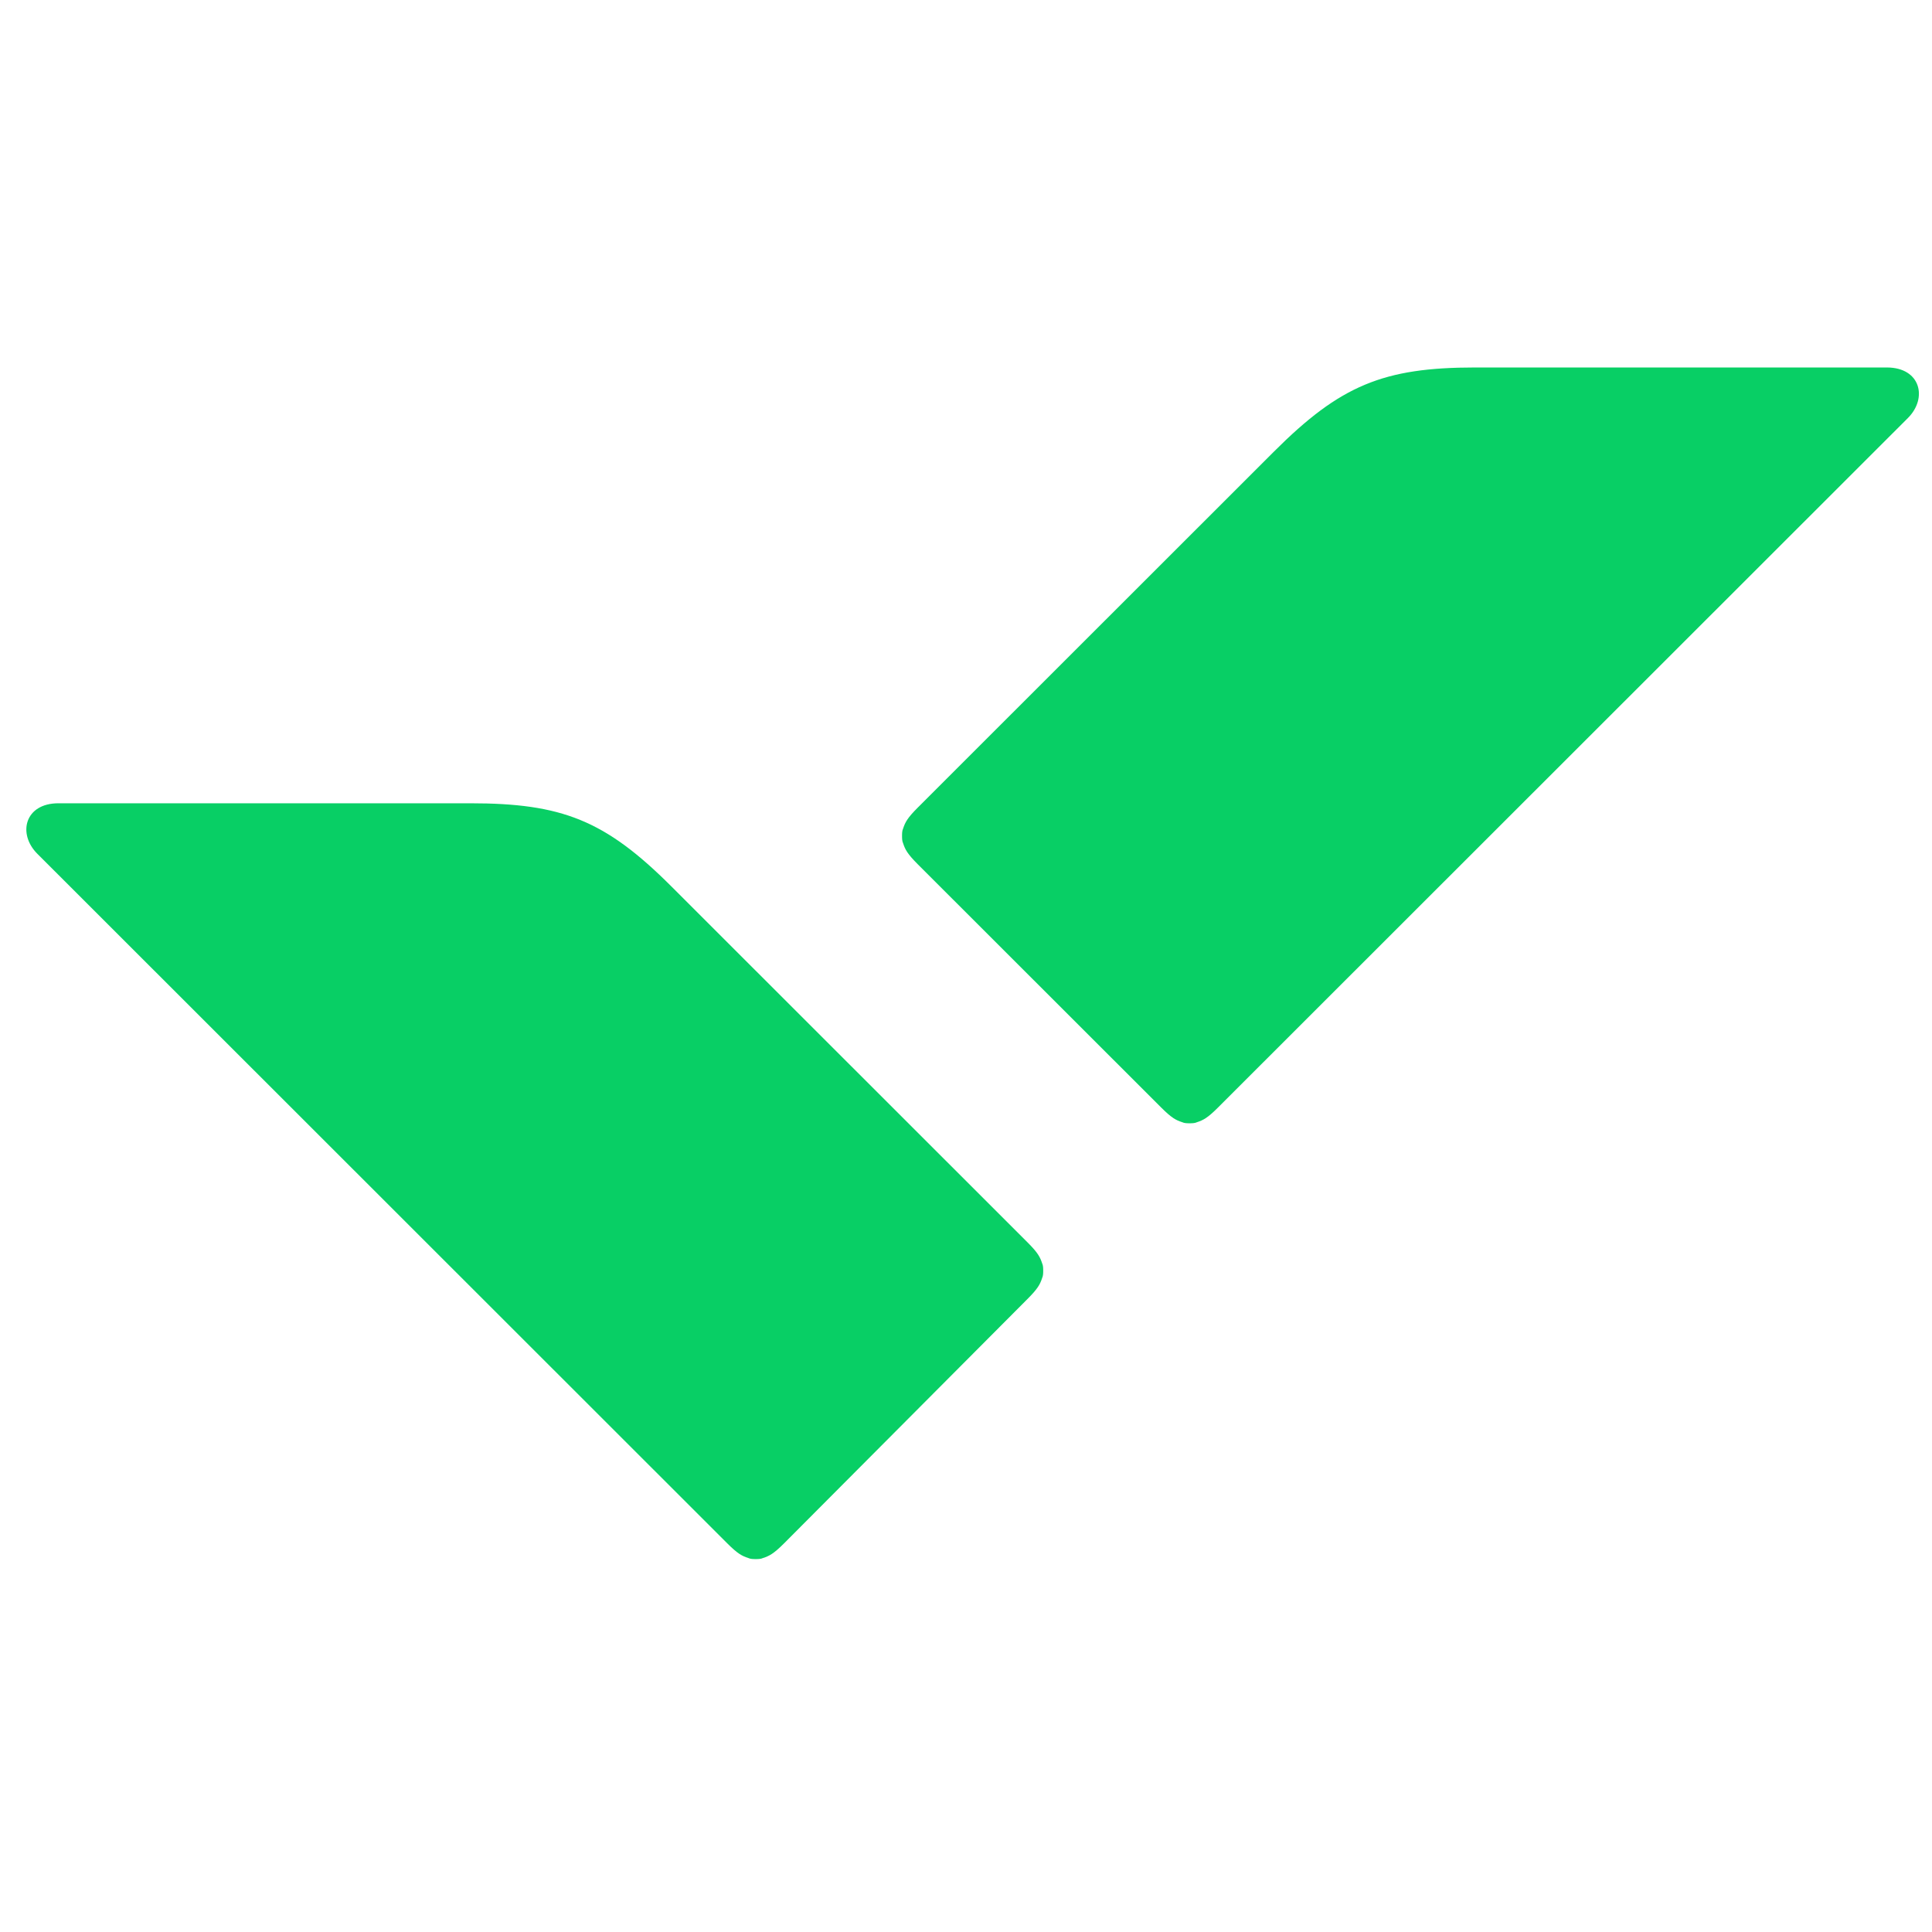<svg xmlns="http://www.w3.org/2000/svg" width="49" height="49" viewBox="0 0 49 49" fill="none"><g clip-path="url(#clip0_2440_186029)"><path d="M11.926 20.373C14.25 20.373 15.345 20.8 17.028 22.482L26.057 31.506C26.324 31.773 26.378 31.88 26.431 32.04C26.458 32.093 26.458 32.174 26.458 32.227C26.458 32.28 26.458 32.36 26.431 32.414C26.378 32.574 26.324 32.681 26.057 32.948L19.887 39.142C19.619 39.409 19.513 39.462 19.352 39.515C19.299 39.542 19.219 39.542 19.165 39.542C19.112 39.542 19.032 39.542 18.978 39.515C18.818 39.462 18.711 39.409 18.444 39.142L0.947 21.654C0.44 21.147 0.627 20.373 1.482 20.373H11.926Z" fill="#08CF65"></path><path d="M37.41 9.32C35.086 9.32 33.99 9.774 32.308 11.456L23.279 20.48C23.012 20.747 22.958 20.854 22.905 21.014C22.878 21.067 22.878 21.147 22.878 21.201C22.878 21.254 22.878 21.334 22.905 21.388C22.958 21.548 23.012 21.654 23.279 21.922L29.45 28.089C29.717 28.356 29.823 28.409 29.984 28.462C30.037 28.489 30.117 28.489 30.171 28.489C30.224 28.489 30.304 28.489 30.358 28.462C30.518 28.409 30.625 28.356 30.892 28.089L48.389 10.602C48.896 10.095 48.709 9.32 47.854 9.32H37.41Z" fill="#08CF65"></path></g><defs><clipPath id="clip0_2440_186029"><rect width="48" height="48" fill="white" transform="translate(0.668 0.32)"></rect></clipPath></defs></svg>